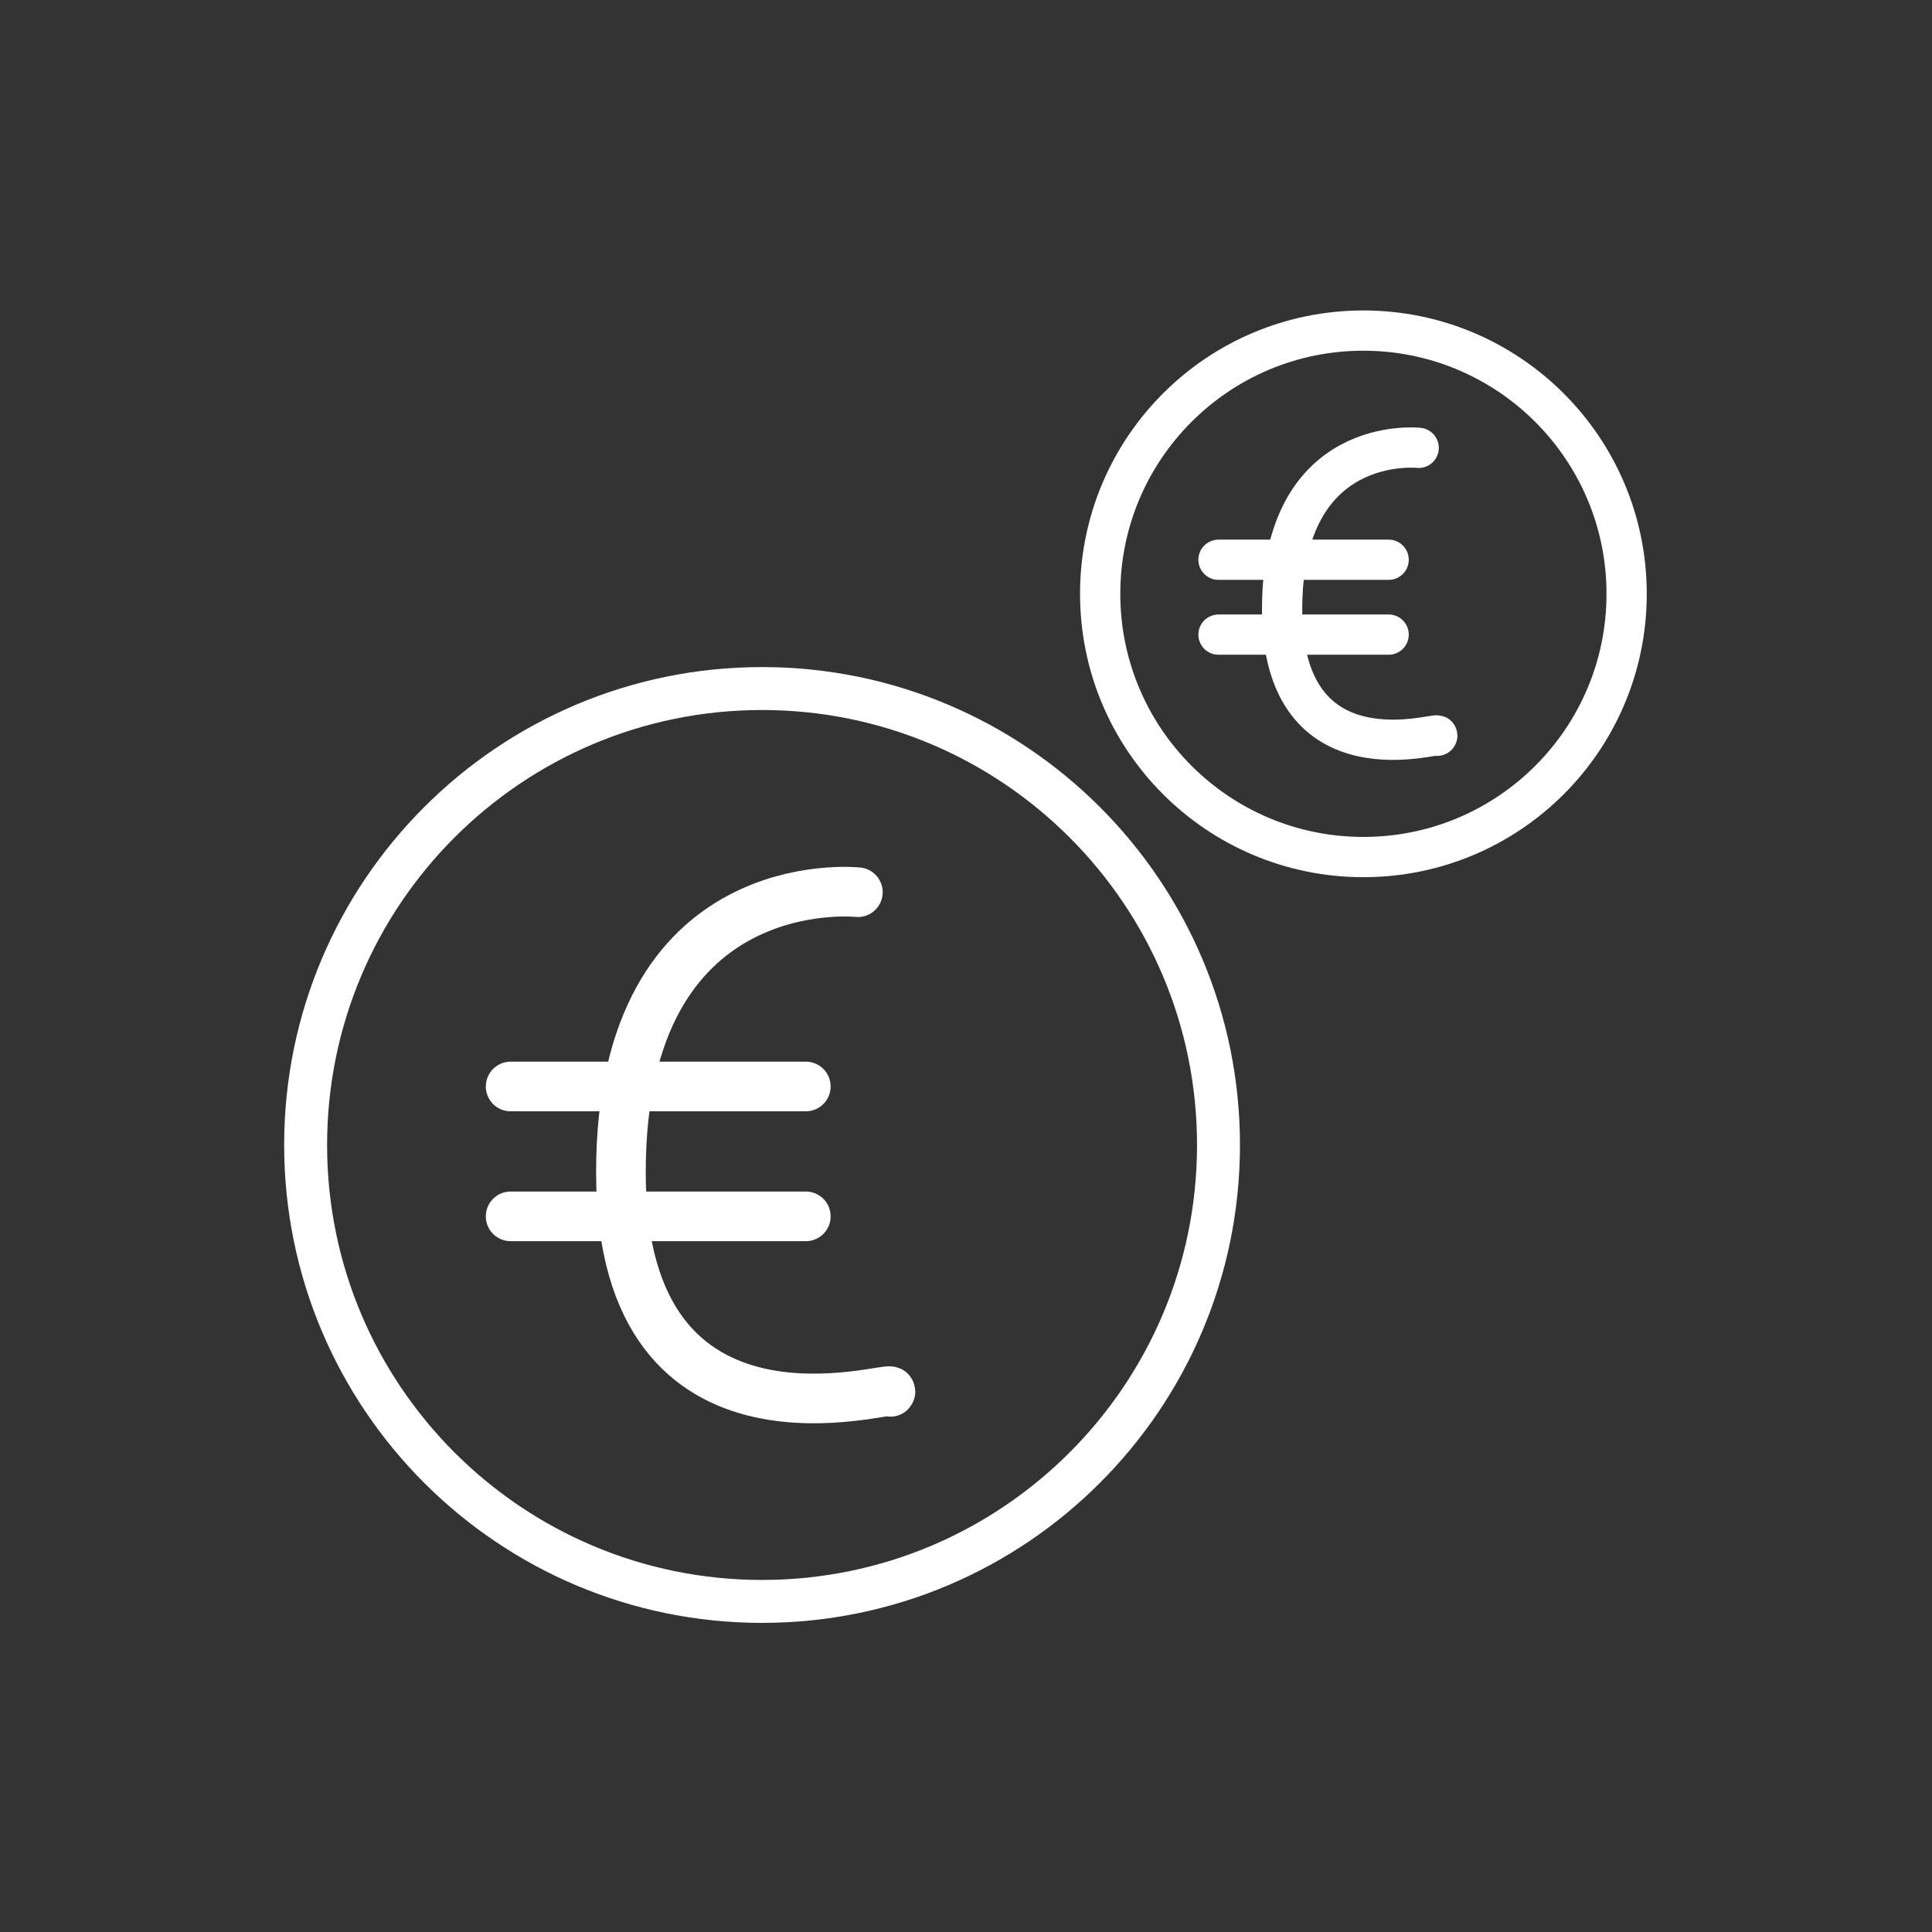 <?xml version="1.0" encoding="UTF-8"?>
<svg id="Ebene_1" data-name="Ebene 1" xmlns="http://www.w3.org/2000/svg" viewBox="0 0 72 72">
  <rect x="0" y="0" width="72" height="72" fill="#333333" stroke="none"/>
  <defs>
    <style>
      .cls-1 {
        stroke-width: 1.85px;
      }

      .cls-1, .cls-2, .cls-3 {
        fill: none;
        stroke: #fff;
        stroke-linecap: round;
        stroke-linejoin: round;
      }

      .cls-2 {
        stroke-width: 1.6px;
      }

      .cls-3 {
        stroke-width: 1.5px;
      }
    </style>
  </defs>
  <path class="cls-2" d="M28.4,25.66c9.39,0,17.01,7.62,17.01,17.01s-7.62,17.01-17.01,17.01-17.01-7.62-17.01-17.01,7.62-17.01,17.01-17.01h0Z"/>
  <g>
    <path class="cls-3" d="M52.87,16.69s-5.08-.56-5.09,6.01c0,6.56,5.96,4.52,5.78,4.72"/>
    <line class="cls-3" x1="45.41" y1="20.86" x2="51.75" y2="20.86"/>
    <line class="cls-3" x1="45.41" y1="23.65" x2="51.75" y2="23.65"/>
    <path class="cls-3" d="M50.81,12.32c5.41,0,9.81,4.39,9.81,9.81s-4.39,9.81-9.81,9.81-9.81-4.39-9.81-9.81,4.39-9.81,9.81-9.81h0Z"/>
  </g>
  <path class="cls-1" d="M31.97,33.25s-8.82-.96-8.83,10.42c-.01,11.37,10.34,7.84,10.04,8.2"/>
  <line class="cls-1" x1="19.03" y1="40.49" x2="30.03" y2="40.49"/>
  <line class="cls-1" x1="19.03" y1="45.33" x2="30.03" y2="45.33"/>
</svg>